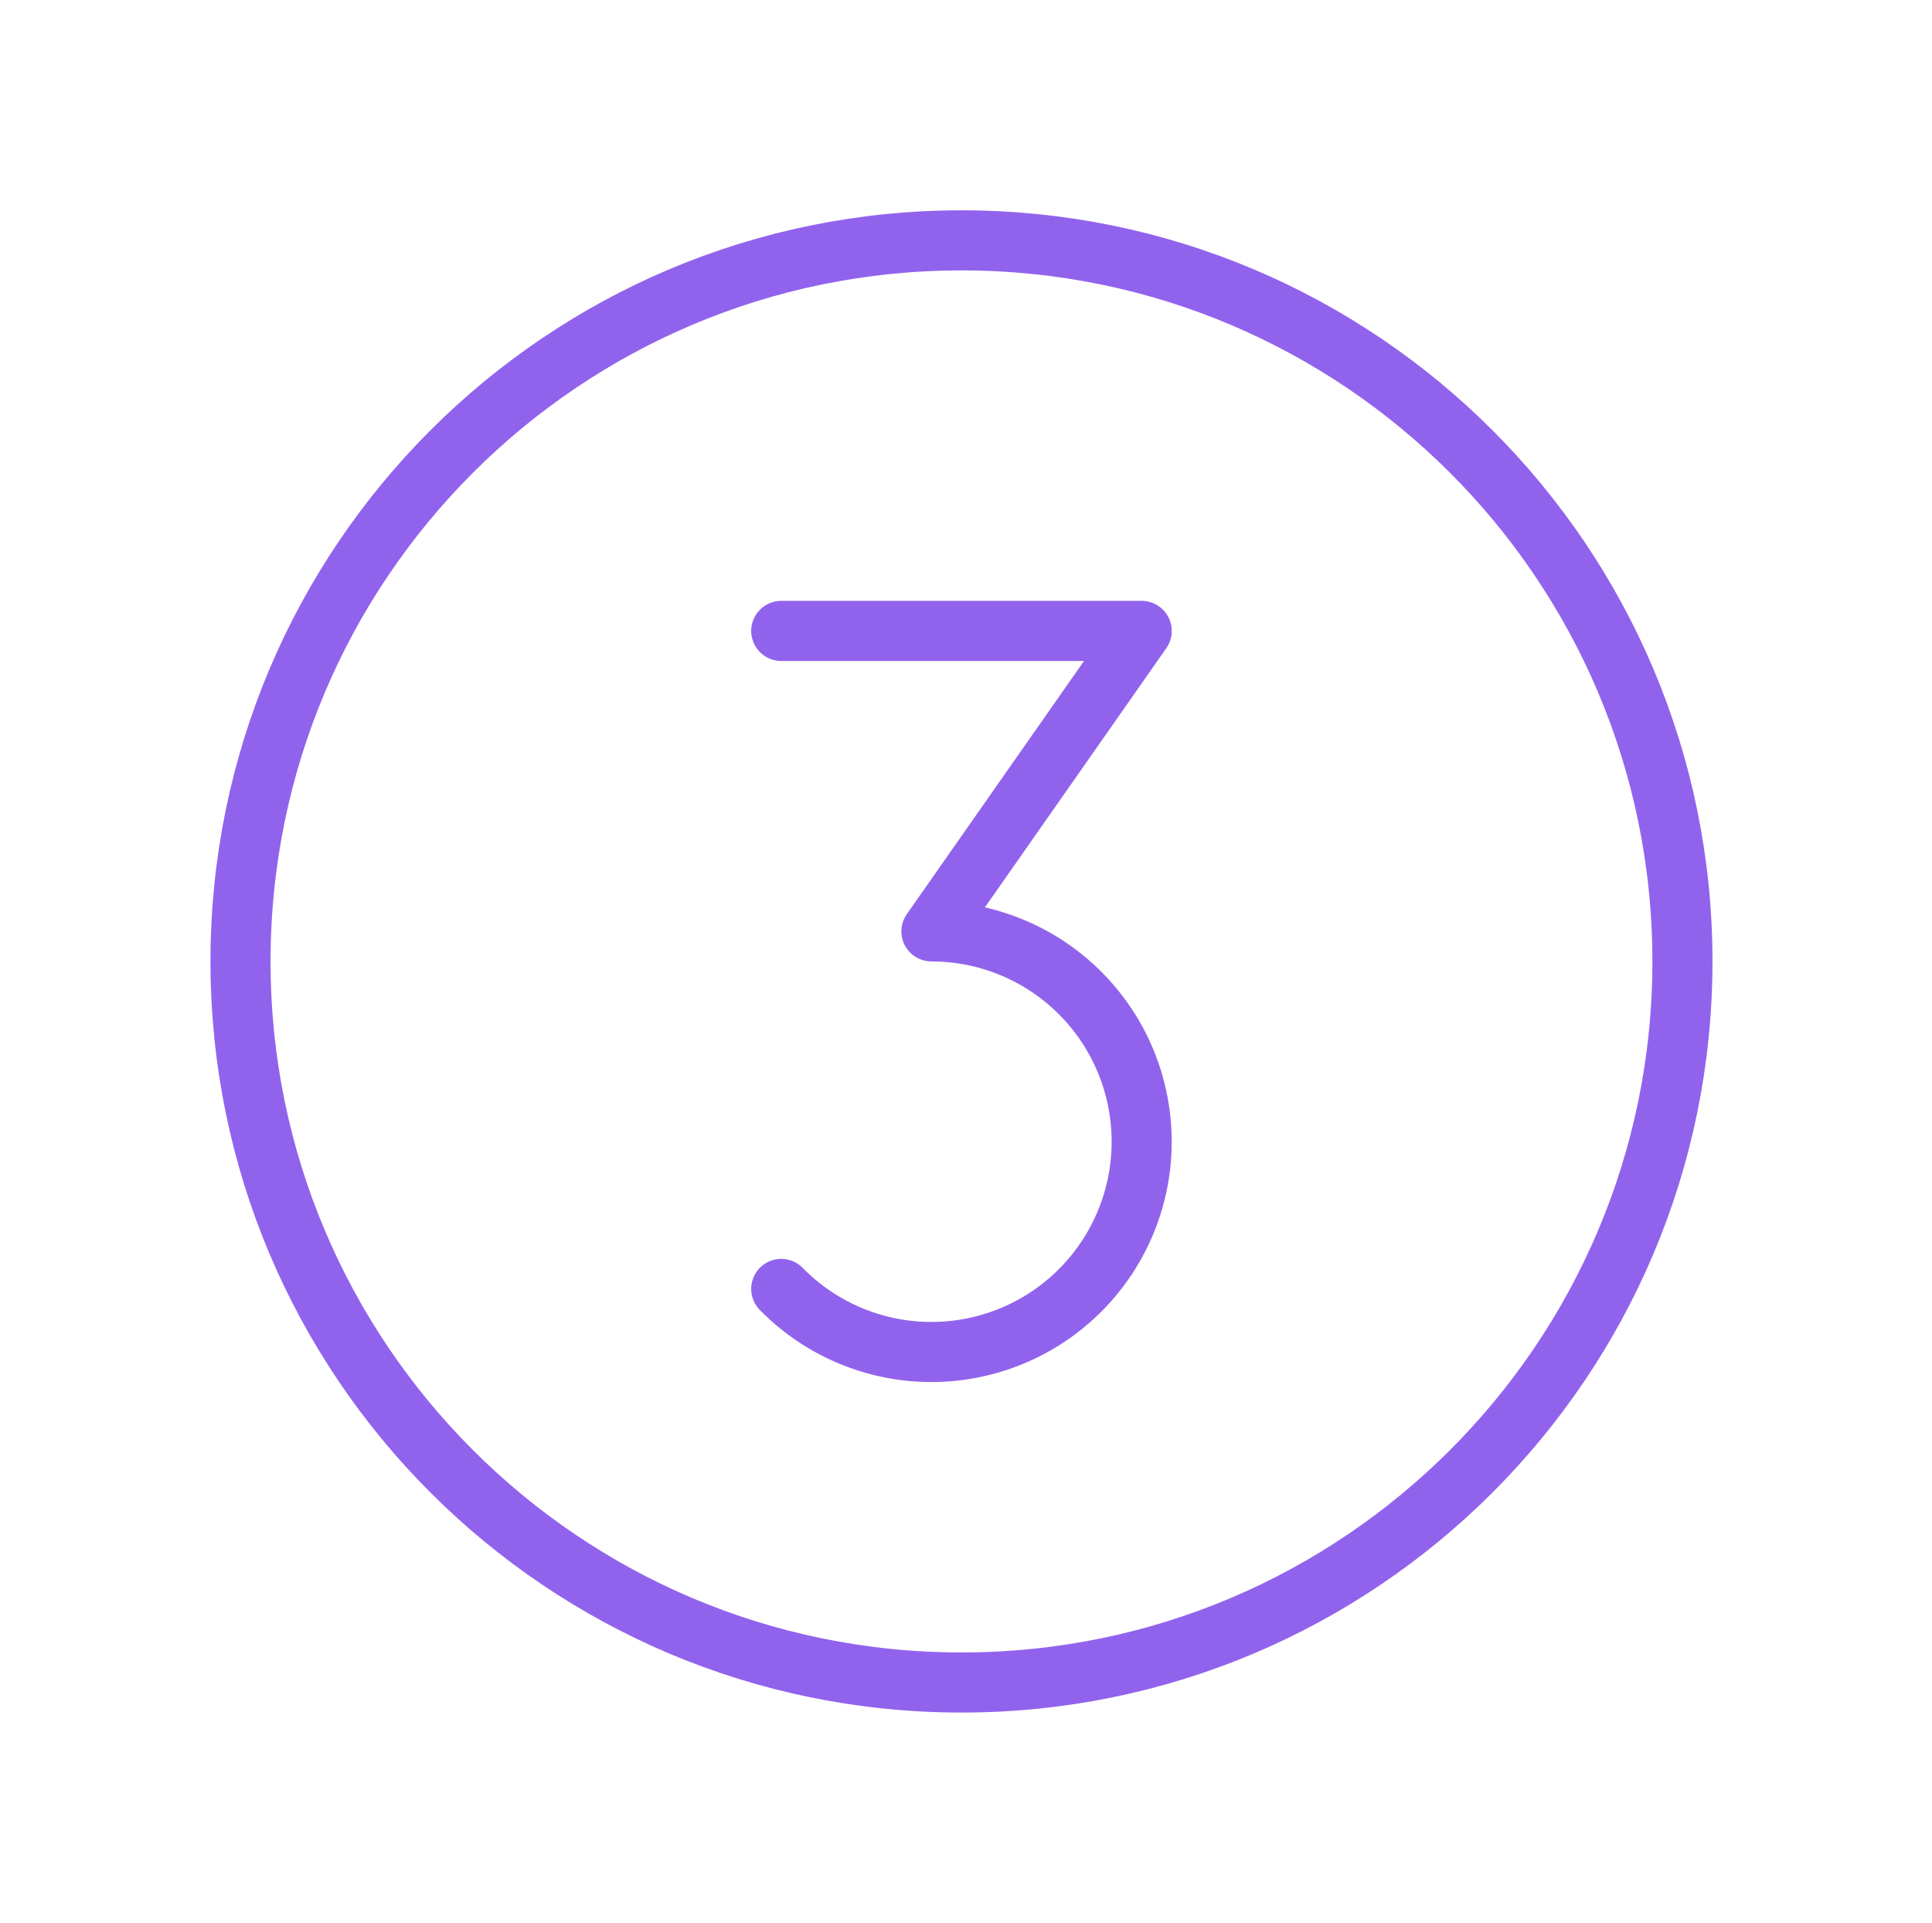 <?xml version="1.0" encoding="UTF-8"?> <svg xmlns="http://www.w3.org/2000/svg" width="203" height="202" viewBox="0 0 203 202" fill="none"><g clip-path="url(#clip0_408_220)"><path d="M101.024 176.759C142.862 176.759 176.778 142.842 176.778 101.005C176.778 59.167 142.862 25.251 101.024 25.251C59.187 25.251 25.271 59.167 25.271 101.005C25.271 142.842 59.187 176.759 101.024 176.759Z" stroke="#9163ED" stroke-width="6.313" stroke-linecap="round" stroke-linejoin="round"></path><path d="M82.086 66.284H119.963L97.868 97.848C101.511 97.849 105.097 98.75 108.307 100.472C111.517 102.193 114.252 104.682 116.268 107.716C118.284 110.75 119.518 114.236 119.861 117.862C120.205 121.489 119.646 125.144 118.235 128.502C116.824 131.86 114.604 134.818 111.774 137.111C108.943 139.404 105.59 140.962 102.012 141.645C98.434 142.329 94.742 142.118 91.266 141.03C87.789 139.942 84.636 138.011 82.086 135.41" stroke="#9163ED" stroke-width="6.313" stroke-linecap="round" stroke-linejoin="round"></path></g><defs><clipPath id="clip0_408_220"><rect width="202.01" height="202.01" fill="white" transform="translate(0.02)"></rect></clipPath></defs></svg> 